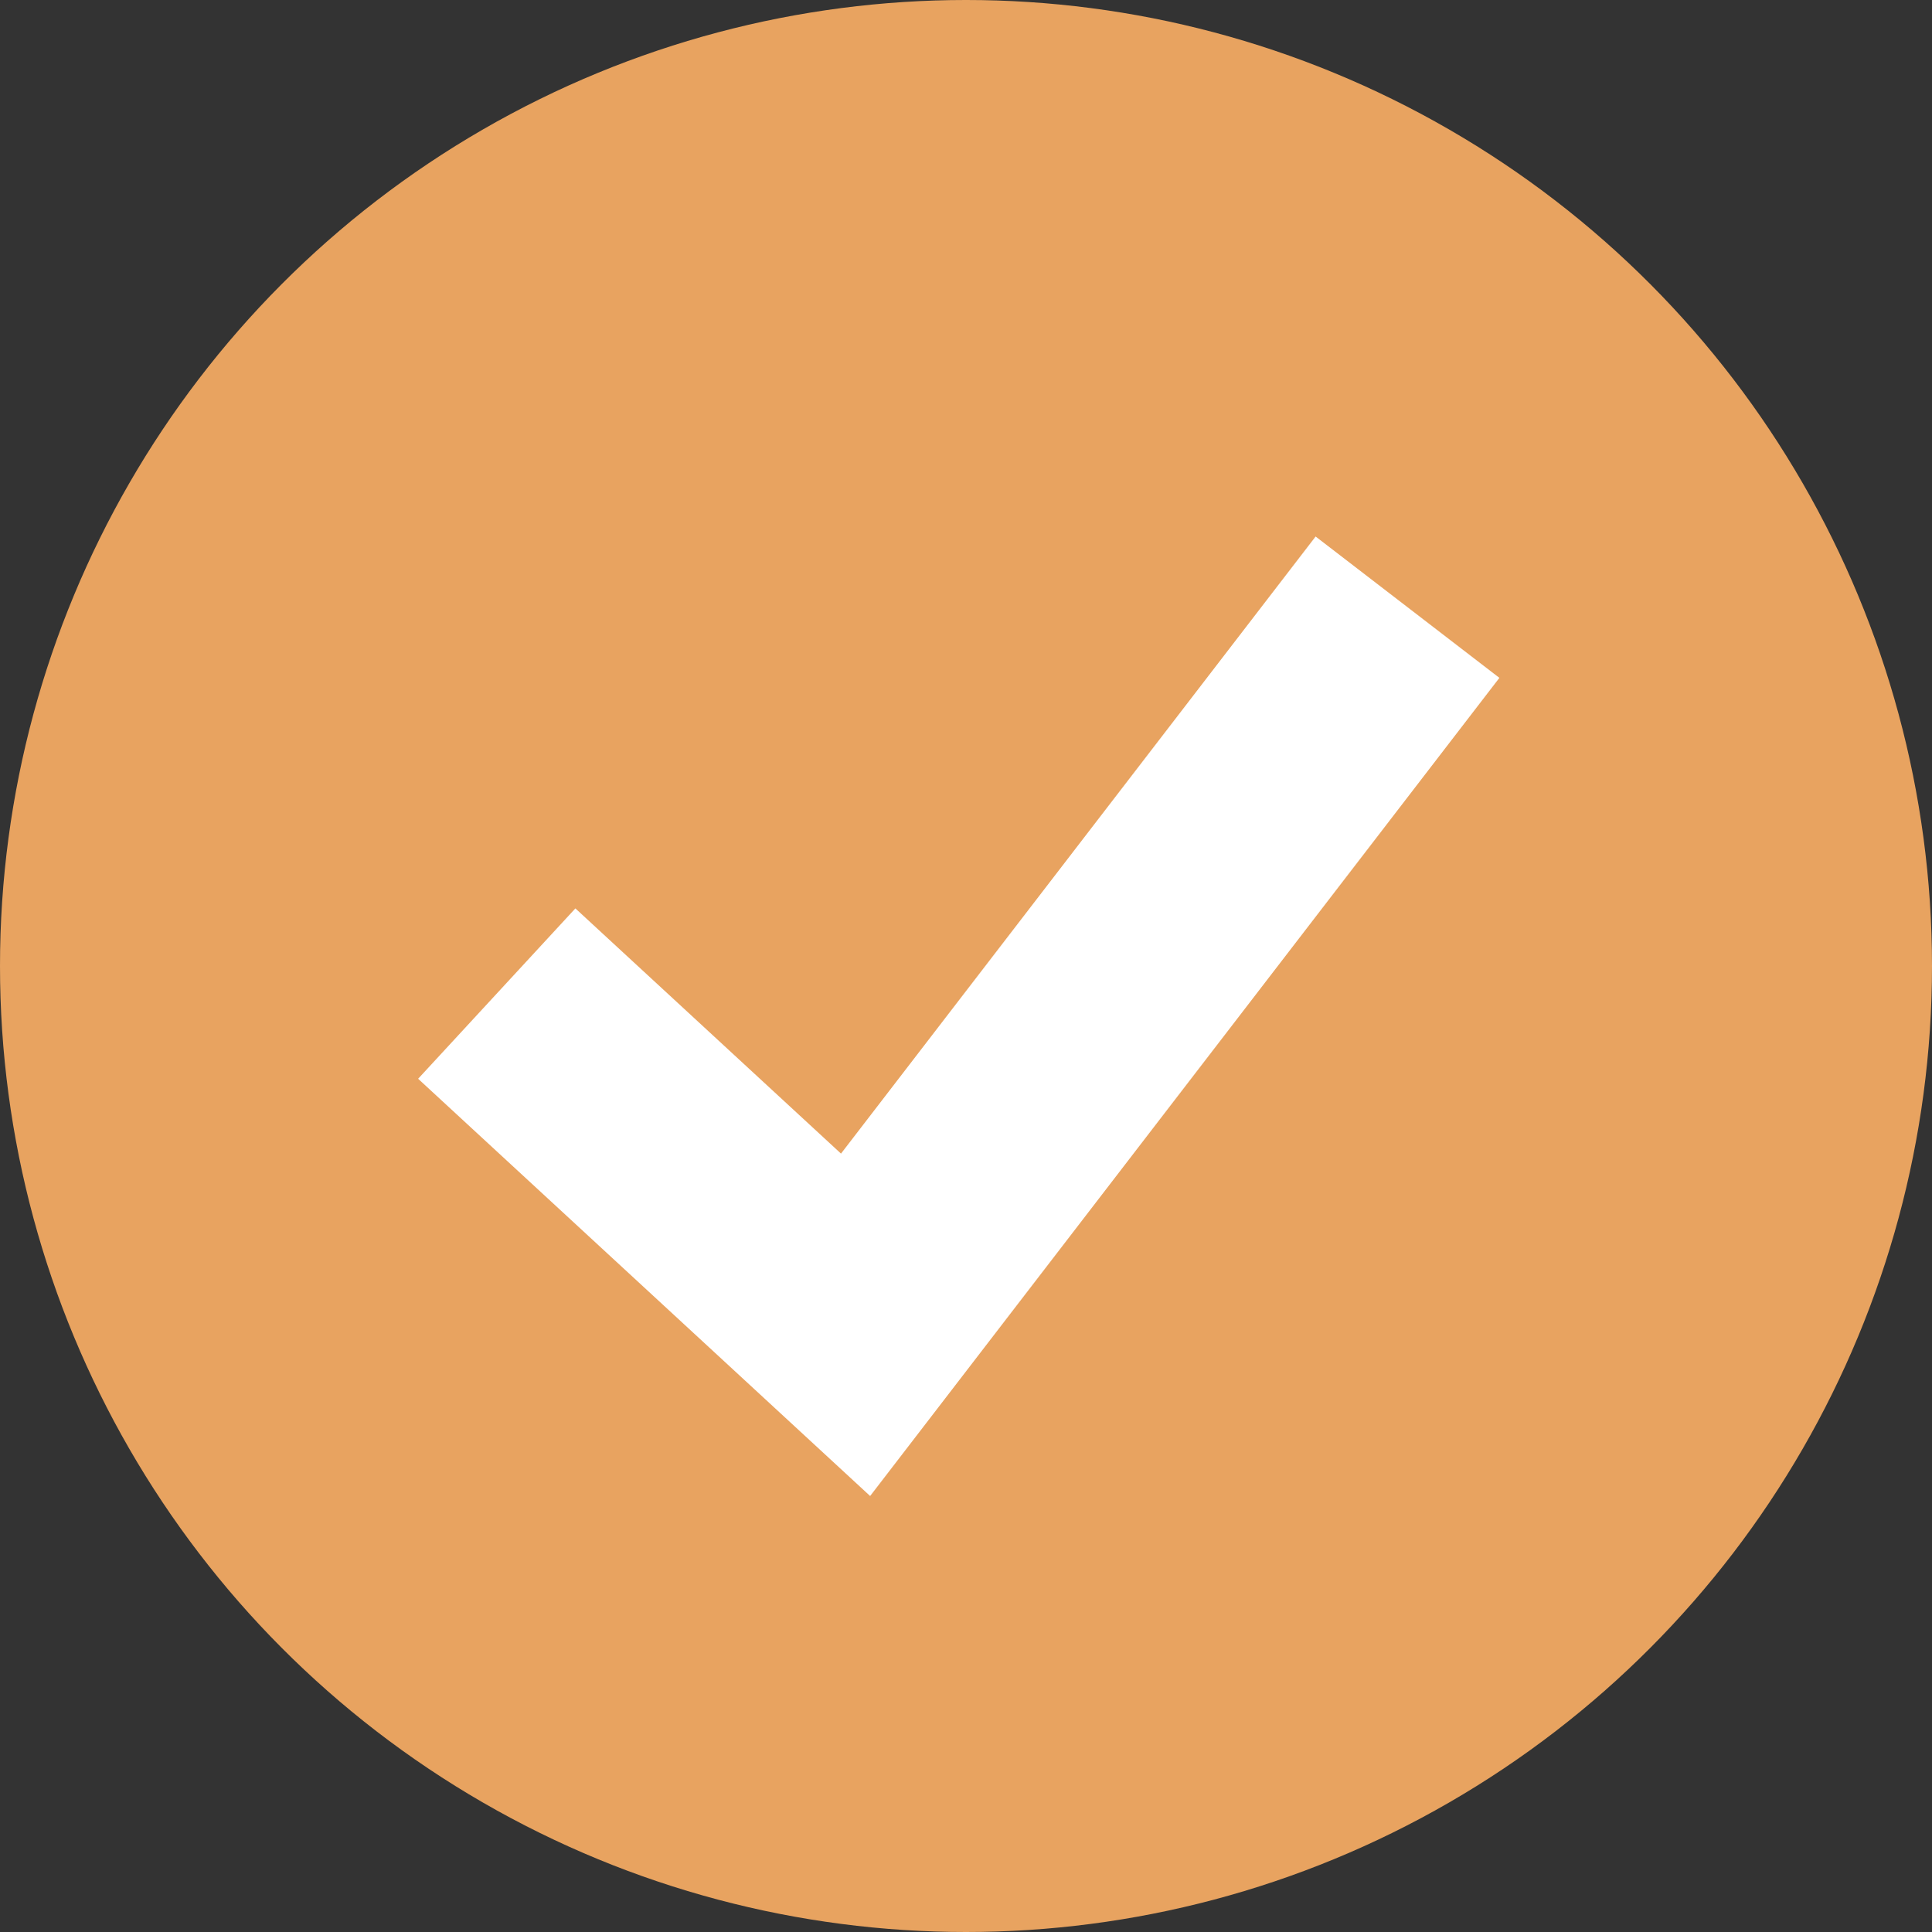 <?xml version="1.0" encoding="UTF-8"?> <svg xmlns="http://www.w3.org/2000/svg" width="25" height="25" viewBox="0 0 25 25" fill="none"><rect x="0" y="0" width="25" height="25" fill="#333333" stroke="none"/> <circle cx="12.5" cy="12.5" r="12.5" fill="#E8A360"></circle> <path d="M6.428 12.857L11.071 17.143L18.213 7.857" stroke="white" stroke-width="3"></path> </svg> 